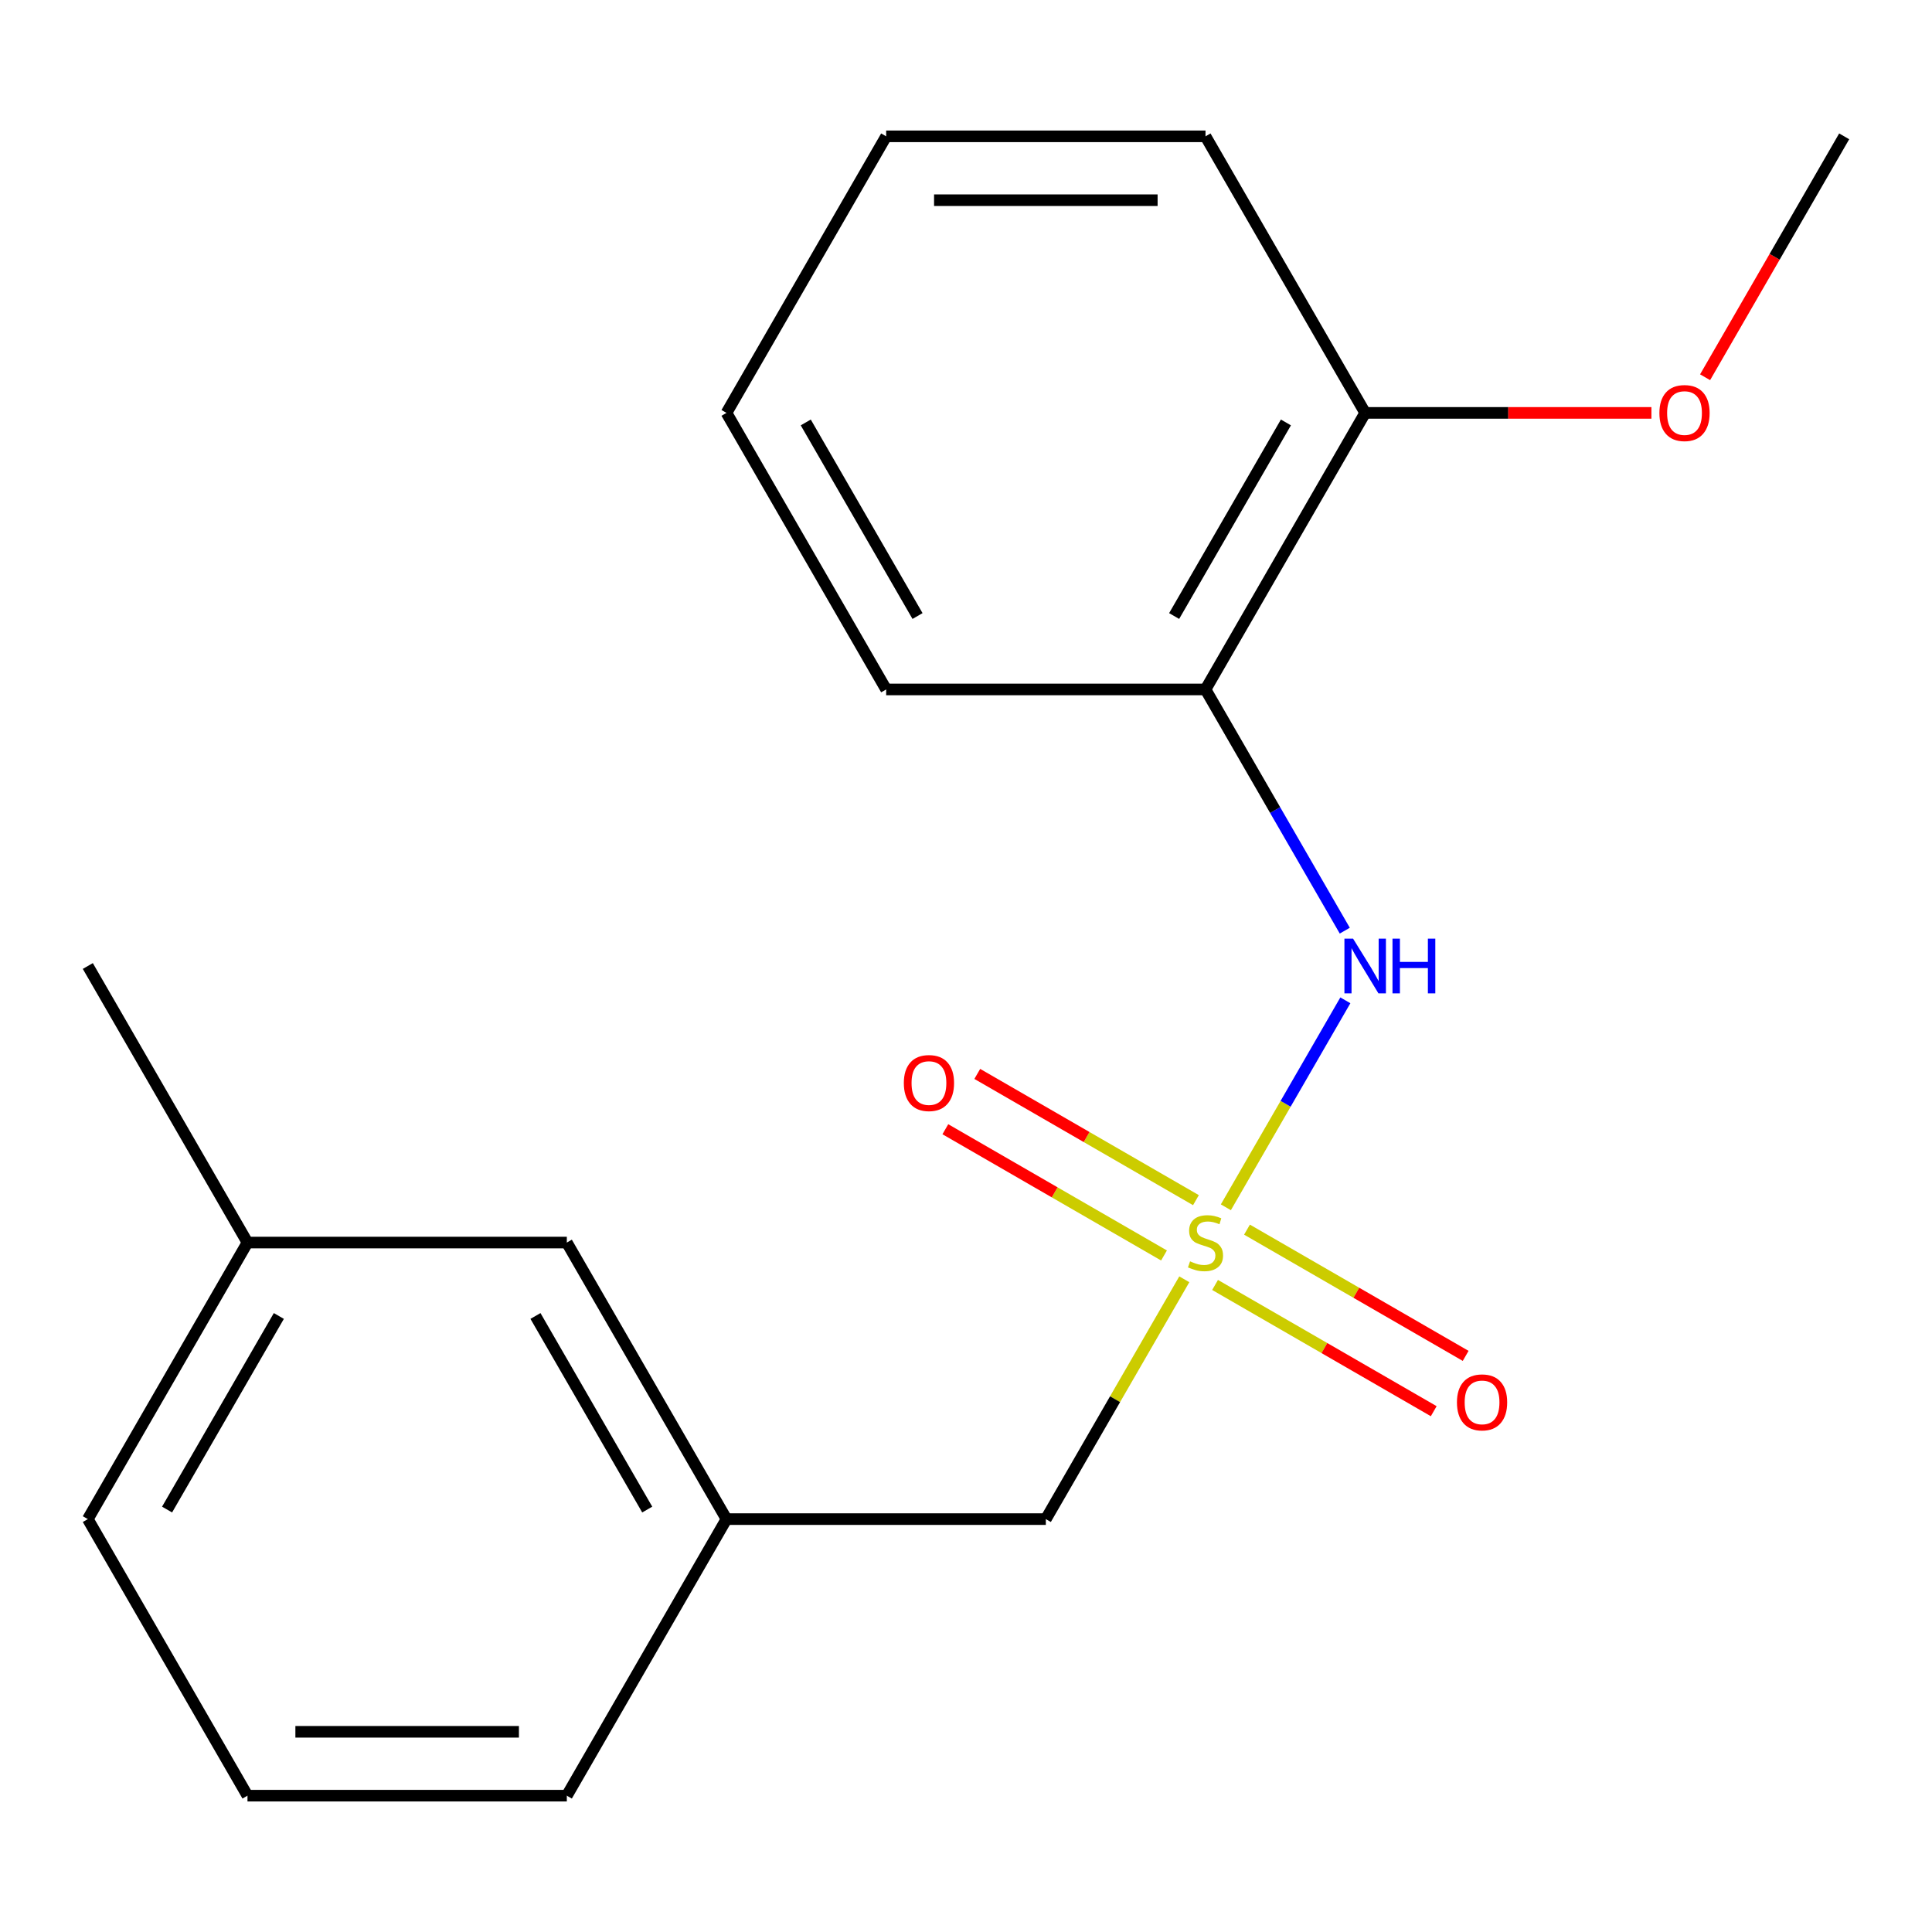 <?xml version='1.0' encoding='iso-8859-1'?>
<svg version='1.1' baseProfile='full'
              xmlns='http://www.w3.org/2000/svg'
                      xmlns:rdkit='http://www.rdkit.org/xml'
                      xmlns:xlink='http://www.w3.org/1999/xlink'
                  xml:space='preserve'
width='1000px' height='1000px' viewBox='0 0 1000 1000'>
<!-- END OF HEADER -->
<rect style='opacity:1.0;fill:#FFFFFF;stroke:none' width='1000' height='1000' x='0' y='0'> </rect>
<path class='bond-0' d='M 634.505,624.892 L 665.43,571.329' style='fill:none;fill-rule:evenodd;stroke:#CCCC00;stroke-width:6px;stroke-linecap:butt;stroke-linejoin:miter;stroke-opacity:1' />
<path class='bond-0' d='M 665.43,571.329 L 696.355,517.765' style='fill:none;fill-rule:evenodd;stroke:#0000FF;stroke-width:6px;stroke-linecap:butt;stroke-linejoin:miter;stroke-opacity:1' />
<path class='bond-2' d='M 619.019,621.202 L 562.428,588.529' style='fill:none;fill-rule:evenodd;stroke:#CCCC00;stroke-width:6px;stroke-linecap:butt;stroke-linejoin:miter;stroke-opacity:1' />
<path class='bond-2' d='M 562.428,588.529 L 505.838,555.857' style='fill:none;fill-rule:evenodd;stroke:#FF0000;stroke-width:6px;stroke-linecap:butt;stroke-linejoin:miter;stroke-opacity:1' />
<path class='bond-2' d='M 602.49,649.831 L 545.899,617.158' style='fill:none;fill-rule:evenodd;stroke:#CCCC00;stroke-width:6px;stroke-linecap:butt;stroke-linejoin:miter;stroke-opacity:1' />
<path class='bond-2' d='M 545.899,617.158 L 489.309,584.486' style='fill:none;fill-rule:evenodd;stroke:#FF0000;stroke-width:6px;stroke-linecap:butt;stroke-linejoin:miter;stroke-opacity:1' />
<path class='bond-3' d='M 628.915,665.087 L 685.506,697.76' style='fill:none;fill-rule:evenodd;stroke:#CCCC00;stroke-width:6px;stroke-linecap:butt;stroke-linejoin:miter;stroke-opacity:1' />
<path class='bond-3' d='M 685.506,697.76 L 742.096,730.433' style='fill:none;fill-rule:evenodd;stroke:#FF0000;stroke-width:6px;stroke-linecap:butt;stroke-linejoin:miter;stroke-opacity:1' />
<path class='bond-3' d='M 645.444,636.458 L 702.034,669.131' style='fill:none;fill-rule:evenodd;stroke:#CCCC00;stroke-width:6px;stroke-linecap:butt;stroke-linejoin:miter;stroke-opacity:1' />
<path class='bond-3' d='M 702.034,669.131 L 758.625,701.804' style='fill:none;fill-rule:evenodd;stroke:#FF0000;stroke-width:6px;stroke-linecap:butt;stroke-linejoin:miter;stroke-opacity:1' />
<path class='bond-4' d='M 612.99,662.157 L 577.156,724.223' style='fill:none;fill-rule:evenodd;stroke:#CCCC00;stroke-width:6px;stroke-linecap:butt;stroke-linejoin:miter;stroke-opacity:1' />
<path class='bond-4' d='M 577.156,724.223 L 541.322,786.289' style='fill:none;fill-rule:evenodd;stroke:#000000;stroke-width:6px;stroke-linecap:butt;stroke-linejoin:miter;stroke-opacity:1' />
<path class='bond-1' d='M 696.051,481.708 L 660.009,419.282' style='fill:none;fill-rule:evenodd;stroke:#0000FF;stroke-width:6px;stroke-linecap:butt;stroke-linejoin:miter;stroke-opacity:1' />
<path class='bond-1' d='M 660.009,419.282 L 623.967,356.855' style='fill:none;fill-rule:evenodd;stroke:#000000;stroke-width:6px;stroke-linecap:butt;stroke-linejoin:miter;stroke-opacity:1' />
<path class='bond-5' d='M 623.967,356.855 L 706.612,213.711' style='fill:none;fill-rule:evenodd;stroke:#000000;stroke-width:6px;stroke-linecap:butt;stroke-linejoin:miter;stroke-opacity:1' />
<path class='bond-5' d='M 607.735,318.855 L 665.586,218.653' style='fill:none;fill-rule:evenodd;stroke:#000000;stroke-width:6px;stroke-linecap:butt;stroke-linejoin:miter;stroke-opacity:1' />
<path class='bond-10' d='M 623.967,356.855 L 458.678,356.855' style='fill:none;fill-rule:evenodd;stroke:#000000;stroke-width:6px;stroke-linecap:butt;stroke-linejoin:miter;stroke-opacity:1' />
<path class='bond-6' d='M 541.322,786.289 L 376.033,786.289' style='fill:none;fill-rule:evenodd;stroke:#000000;stroke-width:6px;stroke-linecap:butt;stroke-linejoin:miter;stroke-opacity:1' />
<path class='bond-9' d='M 706.612,213.711 L 780.69,213.711' style='fill:none;fill-rule:evenodd;stroke:#000000;stroke-width:6px;stroke-linecap:butt;stroke-linejoin:miter;stroke-opacity:1' />
<path class='bond-9' d='M 780.69,213.711 L 854.769,213.711' style='fill:none;fill-rule:evenodd;stroke:#FF0000;stroke-width:6px;stroke-linecap:butt;stroke-linejoin:miter;stroke-opacity:1' />
<path class='bond-13' d='M 706.612,213.711 L 623.967,70.566' style='fill:none;fill-rule:evenodd;stroke:#000000;stroke-width:6px;stroke-linecap:butt;stroke-linejoin:miter;stroke-opacity:1' />
<path class='bond-7' d='M 376.033,786.289 L 293.388,643.145' style='fill:none;fill-rule:evenodd;stroke:#000000;stroke-width:6px;stroke-linecap:butt;stroke-linejoin:miter;stroke-opacity:1' />
<path class='bond-7' d='M 335.007,781.347 L 277.156,681.145' style='fill:none;fill-rule:evenodd;stroke:#000000;stroke-width:6px;stroke-linecap:butt;stroke-linejoin:miter;stroke-opacity:1' />
<path class='bond-12' d='M 376.033,786.289 L 293.388,929.434' style='fill:none;fill-rule:evenodd;stroke:#000000;stroke-width:6px;stroke-linecap:butt;stroke-linejoin:miter;stroke-opacity:1' />
<path class='bond-8' d='M 293.388,643.145 L 128.099,643.145' style='fill:none;fill-rule:evenodd;stroke:#000000;stroke-width:6px;stroke-linecap:butt;stroke-linejoin:miter;stroke-opacity:1' />
<path class='bond-15' d='M 128.099,643.145 L 45.455,500' style='fill:none;fill-rule:evenodd;stroke:#000000;stroke-width:6px;stroke-linecap:butt;stroke-linejoin:miter;stroke-opacity:1' />
<path class='bond-19' d='M 128.099,643.145 L 45.455,786.289' style='fill:none;fill-rule:evenodd;stroke:#000000;stroke-width:6px;stroke-linecap:butt;stroke-linejoin:miter;stroke-opacity:1' />
<path class='bond-19' d='M 144.331,681.145 L 86.48,781.347' style='fill:none;fill-rule:evenodd;stroke:#000000;stroke-width:6px;stroke-linecap:butt;stroke-linejoin:miter;stroke-opacity:1' />
<path class='bond-16' d='M 882.554,195.258 L 918.55,132.912' style='fill:none;fill-rule:evenodd;stroke:#FF0000;stroke-width:6px;stroke-linecap:butt;stroke-linejoin:miter;stroke-opacity:1' />
<path class='bond-16' d='M 918.55,132.912 L 954.545,70.566' style='fill:none;fill-rule:evenodd;stroke:#000000;stroke-width:6px;stroke-linecap:butt;stroke-linejoin:miter;stroke-opacity:1' />
<path class='bond-17' d='M 458.678,356.855 L 376.033,213.711' style='fill:none;fill-rule:evenodd;stroke:#000000;stroke-width:6px;stroke-linecap:butt;stroke-linejoin:miter;stroke-opacity:1' />
<path class='bond-17' d='M 474.91,318.855 L 417.059,218.653' style='fill:none;fill-rule:evenodd;stroke:#000000;stroke-width:6px;stroke-linecap:butt;stroke-linejoin:miter;stroke-opacity:1' />
<path class='bond-11' d='M 128.099,929.434 L 293.388,929.434' style='fill:none;fill-rule:evenodd;stroke:#000000;stroke-width:6px;stroke-linecap:butt;stroke-linejoin:miter;stroke-opacity:1' />
<path class='bond-11' d='M 152.893,896.376 L 268.595,896.376' style='fill:none;fill-rule:evenodd;stroke:#000000;stroke-width:6px;stroke-linecap:butt;stroke-linejoin:miter;stroke-opacity:1' />
<path class='bond-14' d='M 128.099,929.434 L 45.455,786.289' style='fill:none;fill-rule:evenodd;stroke:#000000;stroke-width:6px;stroke-linecap:butt;stroke-linejoin:miter;stroke-opacity:1' />
<path class='bond-20' d='M 623.967,70.566 L 458.678,70.566' style='fill:none;fill-rule:evenodd;stroke:#000000;stroke-width:6px;stroke-linecap:butt;stroke-linejoin:miter;stroke-opacity:1' />
<path class='bond-20' d='M 599.174,103.624 L 483.471,103.624' style='fill:none;fill-rule:evenodd;stroke:#000000;stroke-width:6px;stroke-linecap:butt;stroke-linejoin:miter;stroke-opacity:1' />
<path class='bond-18' d='M 376.033,213.711 L 458.678,70.566' style='fill:none;fill-rule:evenodd;stroke:#000000;stroke-width:6px;stroke-linecap:butt;stroke-linejoin:miter;stroke-opacity:1' />
<path  class='atom-0' d='M 615.967 652.865
Q 616.287 652.985, 617.607 653.545
Q 618.927 654.105, 620.367 654.465
Q 621.847 654.785, 623.287 654.785
Q 625.967 654.785, 627.527 653.505
Q 629.087 652.185, 629.087 649.905
Q 629.087 648.345, 628.287 647.385
Q 627.527 646.425, 626.327 645.905
Q 625.127 645.385, 623.127 644.785
Q 620.607 644.025, 619.087 643.305
Q 617.607 642.585, 616.527 641.065
Q 615.487 639.545, 615.487 636.985
Q 615.487 633.425, 617.887 631.225
Q 620.327 629.025, 625.127 629.025
Q 628.407 629.025, 632.127 630.585
L 631.207 633.665
Q 627.807 632.265, 625.247 632.265
Q 622.487 632.265, 620.967 633.425
Q 619.447 634.545, 619.487 636.505
Q 619.487 638.025, 620.247 638.945
Q 621.047 639.865, 622.167 640.385
Q 623.327 640.905, 625.247 641.505
Q 627.807 642.305, 629.327 643.105
Q 630.847 643.905, 631.927 645.545
Q 633.047 647.145, 633.047 649.905
Q 633.047 653.825, 630.407 655.945
Q 627.807 658.025, 623.447 658.025
Q 620.927 658.025, 619.007 657.465
Q 617.127 656.945, 614.887 656.025
L 615.967 652.865
' fill='#CCCC00'/>
<path  class='atom-1' d='M 700.352 485.84
L 709.632 500.84
Q 710.552 502.32, 712.032 505
Q 713.512 507.68, 713.592 507.84
L 713.592 485.84
L 717.352 485.84
L 717.352 514.16
L 713.472 514.16
L 703.512 497.76
Q 702.352 495.84, 701.112 493.64
Q 699.912 491.44, 699.552 490.76
L 699.552 514.16
L 695.872 514.16
L 695.872 485.84
L 700.352 485.84
' fill='#0000FF'/>
<path  class='atom-1' d='M 720.752 485.84
L 724.592 485.84
L 724.592 497.88
L 739.072 497.88
L 739.072 485.84
L 742.912 485.84
L 742.912 514.16
L 739.072 514.16
L 739.072 501.08
L 724.592 501.08
L 724.592 514.16
L 720.752 514.16
L 720.752 485.84
' fill='#0000FF'/>
<path  class='atom-3' d='M 467.822 560.58
Q 467.822 553.78, 471.182 549.98
Q 474.542 546.18, 480.822 546.18
Q 487.102 546.18, 490.462 549.98
Q 493.822 553.78, 493.822 560.58
Q 493.822 567.46, 490.422 571.38
Q 487.022 575.26, 480.822 575.26
Q 474.582 575.26, 471.182 571.38
Q 467.822 567.5, 467.822 560.58
M 480.822 572.06
Q 485.142 572.06, 487.462 569.18
Q 489.822 566.26, 489.822 560.58
Q 489.822 555.02, 487.462 552.22
Q 485.142 549.38, 480.822 549.38
Q 476.502 549.38, 474.142 552.18
Q 471.822 554.98, 471.822 560.58
Q 471.822 566.3, 474.142 569.18
Q 476.502 572.06, 480.822 572.06
' fill='#FF0000'/>
<path  class='atom-4' d='M 754.112 725.869
Q 754.112 719.069, 757.472 715.269
Q 760.832 711.469, 767.112 711.469
Q 773.392 711.469, 776.752 715.269
Q 780.112 719.069, 780.112 725.869
Q 780.112 732.749, 776.712 736.669
Q 773.312 740.549, 767.112 740.549
Q 760.872 740.549, 757.472 736.669
Q 754.112 732.789, 754.112 725.869
M 767.112 737.349
Q 771.432 737.349, 773.752 734.469
Q 776.112 731.549, 776.112 725.869
Q 776.112 720.309, 773.752 717.509
Q 771.432 714.669, 767.112 714.669
Q 762.792 714.669, 760.432 717.469
Q 758.112 720.269, 758.112 725.869
Q 758.112 731.589, 760.432 734.469
Q 762.792 737.349, 767.112 737.349
' fill='#FF0000'/>
<path  class='atom-10' d='M 858.901 213.791
Q 858.901 206.991, 862.261 203.191
Q 865.621 199.391, 871.901 199.391
Q 878.181 199.391, 881.541 203.191
Q 884.901 206.991, 884.901 213.791
Q 884.901 220.671, 881.501 224.591
Q 878.101 228.471, 871.901 228.471
Q 865.661 228.471, 862.261 224.591
Q 858.901 220.711, 858.901 213.791
M 871.901 225.271
Q 876.221 225.271, 878.541 222.391
Q 880.901 219.471, 880.901 213.791
Q 880.901 208.231, 878.541 205.431
Q 876.221 202.591, 871.901 202.591
Q 867.581 202.591, 865.221 205.391
Q 862.901 208.191, 862.901 213.791
Q 862.901 219.511, 865.221 222.391
Q 867.581 225.271, 871.901 225.271
' fill='#FF0000'/>
</svg>
